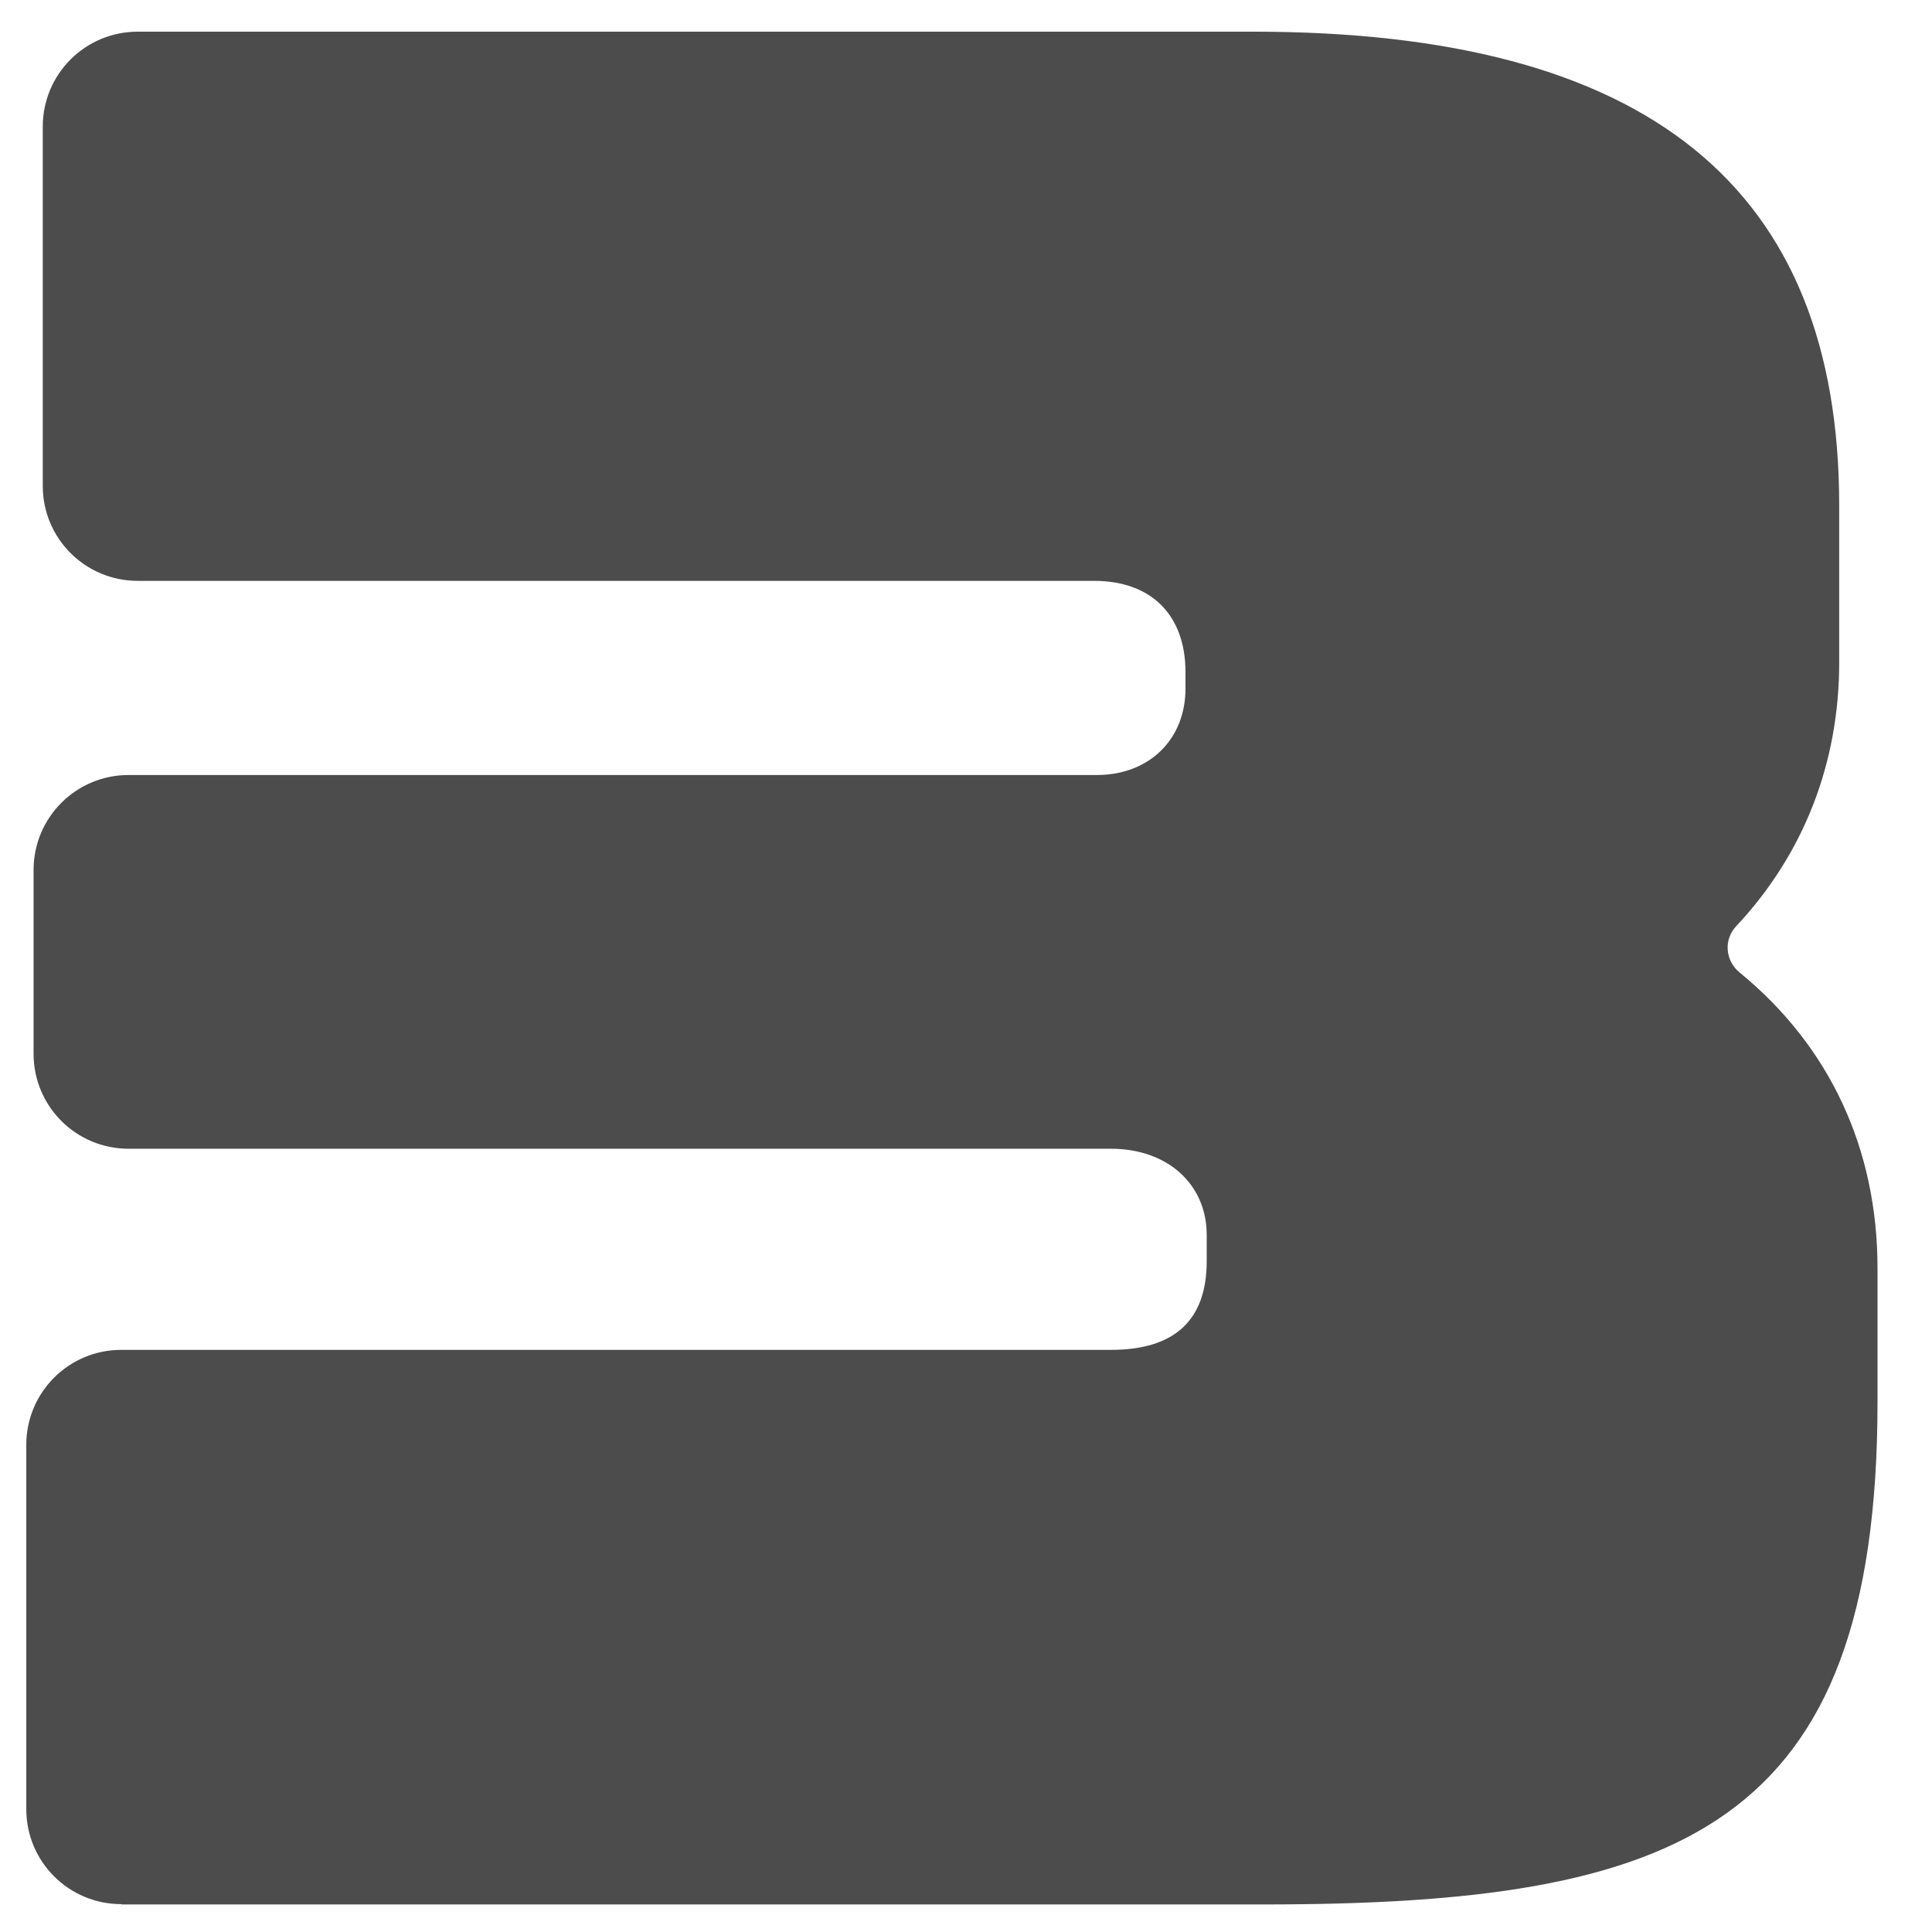 <svg width="61" height="61" viewBox="0 0 61 61" fill="none" xmlns="http://www.w3.org/2000/svg">
<path d="M3.83 60.12C2.17 60.12 0.83 58.78 0.83 57.12V45.62C0.83 43.96 2.17 42.62 3.83 42.62H35.08C37.09 42.62 38.1 41.68 38.1 39.82V38.99C38.1 37.39 36.86 36.27 35.08 36.27H4.06C2.4 36.27 1.06 34.93 1.06 33.27V27.47C1.06 25.81 2.4 24.47 4.06 24.47H34.63C36.28 24.47 37.43 23.35 37.43 21.74V21.22C37.43 19.42 36.35 18.34 34.55 18.34H4.35C2.69 18.34 1.35 17 1.35 15.34V4C1.35 2.34 2.69 1 4.35 1H39.57C52.02 1 58.07 5.9 58.07 15.97V20.92C58.07 24.09 56.95 26.97 54.82 29.24C54.63 29.44 54.53 29.71 54.55 29.99C54.57 30.26 54.7 30.52 54.92 30.7C57.77 33.03 59.28 36.27 59.28 40.05V44.25C59.28 57.75 53.03 60.13 39.88 60.13H3.83V60.12Z" fill="#4C4C4C"/>
</svg>
